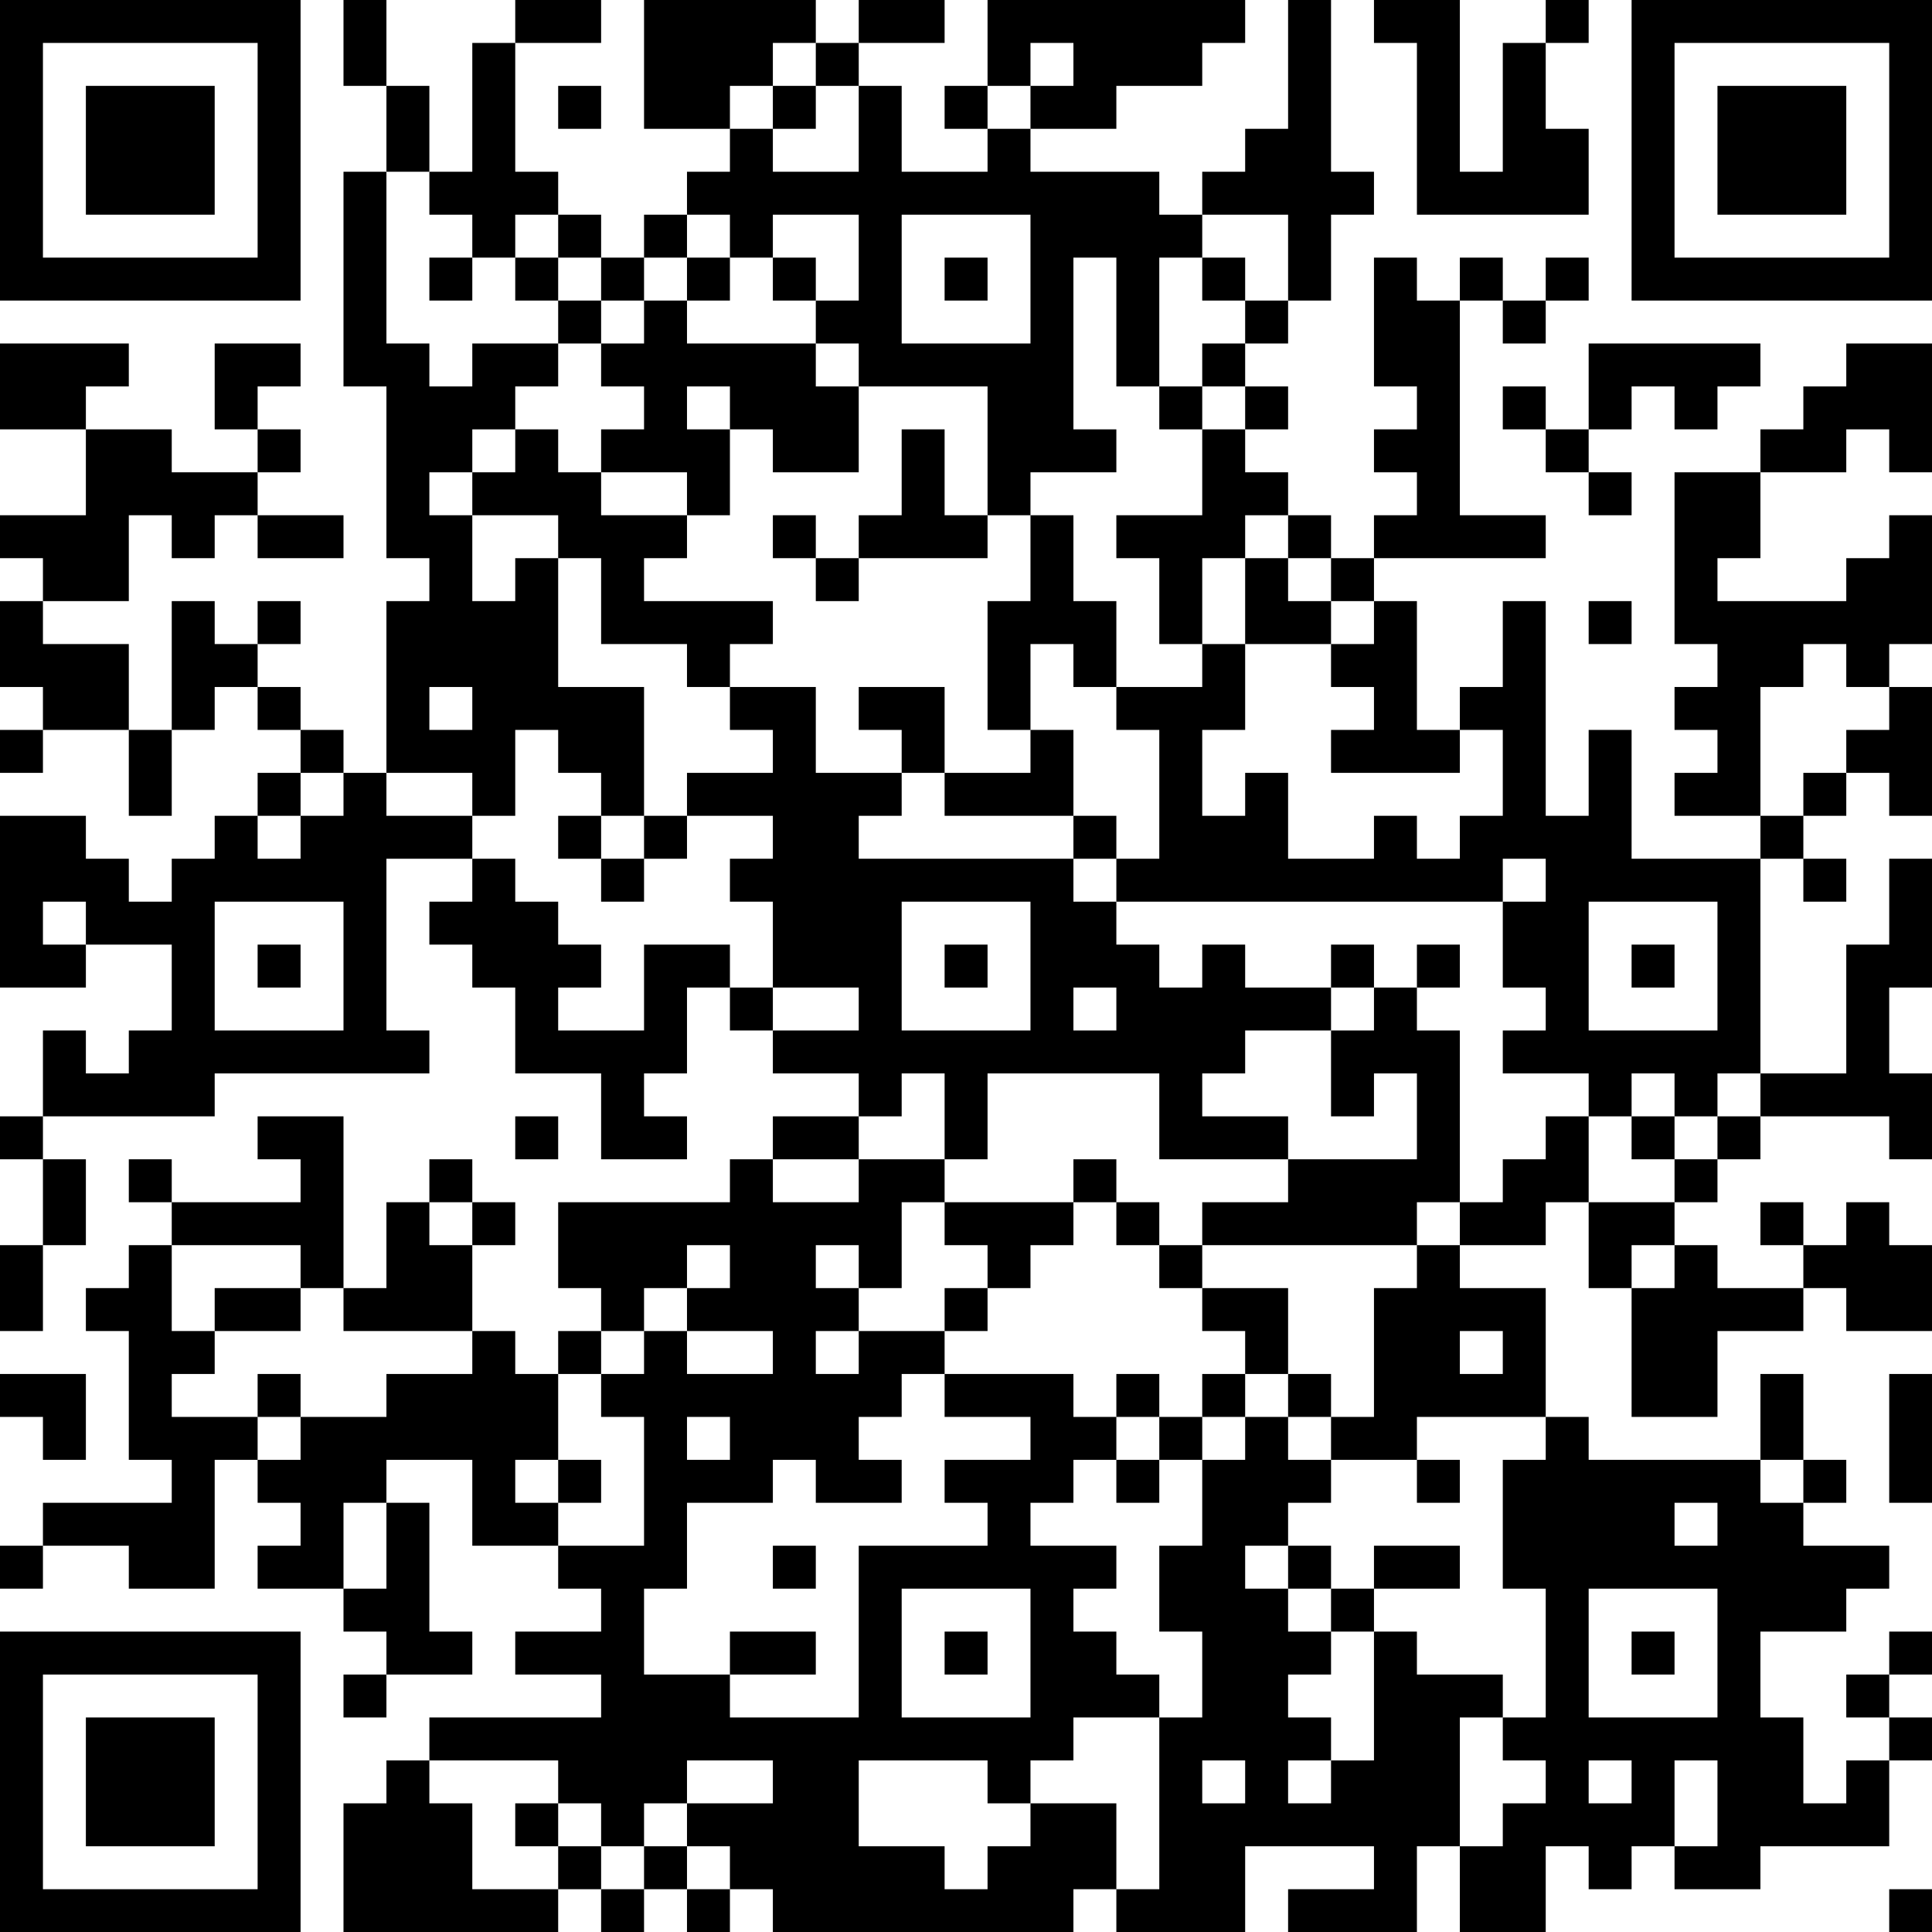 <?xml version="1.0" encoding="UTF-8"?>
<svg xmlns="http://www.w3.org/2000/svg" version="1.1" width="250" height="250" viewBox="0 0 250 250"><rect x="0" y="0" width="250" height="250" fill="#ffffff"/><g transform="scale(5.556)"><g transform="translate(0,0)"><path fill-rule="evenodd" d="M8 0L8 2L9 2L9 4L8 4L8 9L9 9L9 13L10 13L10 14L9 14L9 18L8 18L8 17L7 17L7 16L6 16L6 15L7 15L7 14L6 14L6 15L5 15L5 14L4 14L4 17L3 17L3 15L1 15L1 14L3 14L3 12L4 12L4 13L5 13L5 12L6 12L6 13L8 13L8 12L6 12L6 11L7 11L7 10L6 10L6 9L7 9L7 8L5 8L5 10L6 10L6 11L4 11L4 10L2 10L2 9L3 9L3 8L0 8L0 10L2 10L2 12L0 12L0 13L1 13L1 14L0 14L0 16L1 16L1 17L0 17L0 18L1 18L1 17L3 17L3 19L4 19L4 17L5 17L5 16L6 16L6 17L7 17L7 18L6 18L6 19L5 19L5 20L4 20L4 21L3 21L3 20L2 20L2 19L0 19L0 23L2 23L2 22L4 22L4 24L3 24L3 25L2 25L2 24L1 24L1 26L0 26L0 27L1 27L1 29L0 29L0 31L1 31L1 29L2 29L2 27L1 27L1 26L5 26L5 25L10 25L10 24L9 24L9 20L11 20L11 21L10 21L10 22L11 22L11 23L12 23L12 25L14 25L14 27L16 27L16 26L15 26L15 25L16 25L16 23L17 23L17 24L18 24L18 25L20 25L20 26L18 26L18 27L17 27L17 28L13 28L13 30L14 30L14 31L13 31L13 32L12 32L12 31L11 31L11 29L12 29L12 28L11 28L11 27L10 27L10 28L9 28L9 30L8 30L8 26L6 26L6 27L7 27L7 28L4 28L4 27L3 27L3 28L4 28L4 29L3 29L3 30L2 30L2 31L3 31L3 34L4 34L4 35L1 35L1 36L0 36L0 37L1 37L1 36L3 36L3 37L5 37L5 34L6 34L6 35L7 35L7 36L6 36L6 37L8 37L8 38L9 38L9 39L8 39L8 40L9 40L9 39L11 39L11 38L10 38L10 35L9 35L9 34L11 34L11 36L13 36L13 37L14 37L14 38L12 38L12 39L14 39L14 40L10 40L10 41L9 41L9 42L8 42L8 45L13 45L13 44L14 44L14 45L15 45L15 44L16 44L16 45L17 45L17 44L18 44L18 45L25 45L25 44L26 44L26 45L29 45L29 43L32 43L32 44L30 44L30 45L33 45L33 43L34 43L34 45L36 45L36 43L37 43L37 44L38 44L38 43L39 43L39 44L41 44L41 43L44 43L44 41L45 41L45 40L44 40L44 39L45 39L45 38L44 38L44 39L43 39L43 40L44 40L44 41L43 41L43 42L42 42L42 40L41 40L41 38L43 38L43 37L44 37L44 36L42 36L42 35L43 35L43 34L42 34L42 32L41 32L41 34L37 34L37 33L36 33L36 30L34 30L34 29L36 29L36 28L37 28L37 30L38 30L38 33L40 33L40 31L42 31L42 30L43 30L43 31L45 31L45 29L44 29L44 28L43 28L43 29L42 29L42 28L41 28L41 29L42 29L42 30L40 30L40 29L39 29L39 28L40 28L40 27L41 27L41 26L44 26L44 27L45 27L45 25L44 25L44 23L45 23L45 20L44 20L44 22L43 22L43 25L41 25L41 20L42 20L42 21L43 21L43 20L42 20L42 19L43 19L43 18L44 18L44 19L45 19L45 16L44 16L44 15L45 15L45 12L44 12L44 13L43 13L43 14L40 14L40 13L41 13L41 11L43 11L43 10L44 10L44 11L45 11L45 8L43 8L43 9L42 9L42 10L41 10L41 11L39 11L39 15L40 15L40 16L39 16L39 17L40 17L40 18L39 18L39 19L41 19L41 20L38 20L38 17L37 17L37 19L36 19L36 14L35 14L35 16L34 16L34 17L33 17L33 14L32 14L32 13L36 13L36 12L34 12L34 7L35 7L35 8L36 8L36 7L37 7L37 6L36 6L36 7L35 7L35 6L34 6L34 7L33 7L33 6L32 6L32 9L33 9L33 10L32 10L32 11L33 11L33 12L32 12L32 13L31 13L31 12L30 12L30 11L29 11L29 10L30 10L30 9L29 9L29 8L30 8L30 7L31 7L31 5L32 5L32 4L31 4L31 0L30 0L30 3L29 3L29 4L28 4L28 5L27 5L27 4L24 4L24 3L26 3L26 2L28 2L28 1L29 1L29 0L23 0L23 2L22 2L22 3L23 3L23 4L21 4L21 2L20 2L20 1L22 1L22 0L20 0L20 1L19 1L19 0L15 0L15 3L17 3L17 4L16 4L16 5L15 5L15 6L14 6L14 5L13 5L13 4L12 4L12 1L14 1L14 0L12 0L12 1L11 1L11 4L10 4L10 2L9 2L9 0ZM32 0L32 1L33 1L33 5L37 5L37 3L36 3L36 1L37 1L37 0L36 0L36 1L35 1L35 4L34 4L34 0ZM18 1L18 2L17 2L17 3L18 3L18 4L20 4L20 2L19 2L19 1ZM24 1L24 2L23 2L23 3L24 3L24 2L25 2L25 1ZM13 2L13 3L14 3L14 2ZM18 2L18 3L19 3L19 2ZM9 4L9 8L10 8L10 9L11 9L11 8L13 8L13 9L12 9L12 10L11 10L11 11L10 11L10 12L11 12L11 14L12 14L12 13L13 13L13 16L15 16L15 19L14 19L14 18L13 18L13 17L12 17L12 19L11 19L11 18L9 18L9 19L11 19L11 20L12 20L12 21L13 21L13 22L14 22L14 23L13 23L13 24L15 24L15 22L17 22L17 23L18 23L18 24L20 24L20 23L18 23L18 21L17 21L17 20L18 20L18 19L16 19L16 18L18 18L18 17L17 17L17 16L19 16L19 18L21 18L21 19L20 19L20 20L25 20L25 21L26 21L26 22L27 22L27 23L28 23L28 22L29 22L29 23L31 23L31 24L29 24L29 25L28 25L28 26L30 26L30 27L27 27L27 25L23 25L23 27L22 27L22 25L21 25L21 26L20 26L20 27L18 27L18 28L20 28L20 27L22 27L22 28L21 28L21 30L20 30L20 29L19 29L19 30L20 30L20 31L19 31L19 32L20 32L20 31L22 31L22 32L21 32L21 33L20 33L20 34L21 34L21 35L19 35L19 34L18 34L18 35L16 35L16 37L15 37L15 39L17 39L17 40L20 40L20 36L23 36L23 35L22 35L22 34L24 34L24 33L22 33L22 32L25 32L25 33L26 33L26 34L25 34L25 35L24 35L24 36L26 36L26 37L25 37L25 38L26 38L26 39L27 39L27 40L25 40L25 41L24 41L24 42L23 42L23 41L20 41L20 43L22 43L22 44L23 44L23 43L24 43L24 42L26 42L26 44L27 44L27 40L28 40L28 38L27 38L27 36L28 36L28 34L29 34L29 33L30 33L30 34L31 34L31 35L30 35L30 36L29 36L29 37L30 37L30 38L31 38L31 39L30 39L30 40L31 40L31 41L30 41L30 42L31 42L31 41L32 41L32 38L33 38L33 39L35 39L35 40L34 40L34 43L35 43L35 42L36 42L36 41L35 41L35 40L36 40L36 37L35 37L35 34L36 34L36 33L33 33L33 34L31 34L31 33L32 33L32 30L33 30L33 29L34 29L34 28L35 28L35 27L36 27L36 26L37 26L37 28L39 28L39 27L40 27L40 26L41 26L41 25L40 25L40 26L39 26L39 25L38 25L38 26L37 26L37 25L35 25L35 24L36 24L36 23L35 23L35 21L36 21L36 20L35 20L35 21L26 21L26 20L27 20L27 17L26 17L26 16L28 16L28 15L29 15L29 17L28 17L28 19L29 19L29 18L30 18L30 20L32 20L32 19L33 19L33 20L34 20L34 19L35 19L35 17L34 17L34 18L31 18L31 17L32 17L32 16L31 16L31 15L32 15L32 14L31 14L31 13L30 13L30 12L29 12L29 13L28 13L28 15L27 15L27 13L26 13L26 12L28 12L28 10L29 10L29 9L28 9L28 8L29 8L29 7L30 7L30 5L28 5L28 6L27 6L27 9L26 9L26 6L25 6L25 10L26 10L26 11L24 11L24 12L23 12L23 9L20 9L20 8L19 8L19 7L20 7L20 5L18 5L18 6L17 6L17 5L16 5L16 6L15 6L15 7L14 7L14 6L13 6L13 5L12 5L12 6L11 6L11 5L10 5L10 4ZM21 5L21 8L24 8L24 5ZM10 6L10 7L11 7L11 6ZM12 6L12 7L13 7L13 8L14 8L14 9L15 9L15 10L14 10L14 11L13 11L13 10L12 10L12 11L11 11L11 12L13 12L13 13L14 13L14 15L16 15L16 16L17 16L17 15L18 15L18 14L15 14L15 13L16 13L16 12L17 12L17 10L18 10L18 11L20 11L20 9L19 9L19 8L16 8L16 7L17 7L17 6L16 6L16 7L15 7L15 8L14 8L14 7L13 7L13 6ZM18 6L18 7L19 7L19 6ZM22 6L22 7L23 7L23 6ZM28 6L28 7L29 7L29 6ZM37 8L37 10L36 10L36 9L35 9L35 10L36 10L36 11L37 11L37 12L38 12L38 11L37 11L37 10L38 10L38 9L39 9L39 10L40 10L40 9L41 9L41 8ZM16 9L16 10L17 10L17 9ZM27 9L27 10L28 10L28 9ZM21 10L21 12L20 12L20 13L19 13L19 12L18 12L18 13L19 13L19 14L20 14L20 13L23 13L23 12L22 12L22 10ZM14 11L14 12L16 12L16 11ZM24 12L24 14L23 14L23 17L24 17L24 18L22 18L22 16L20 16L20 17L21 17L21 18L22 18L22 19L25 19L25 20L26 20L26 19L25 19L25 17L24 17L24 15L25 15L25 16L26 16L26 14L25 14L25 12ZM29 13L29 15L31 15L31 14L30 14L30 13ZM37 14L37 15L38 15L38 14ZM42 15L42 16L41 16L41 19L42 19L42 18L43 18L43 17L44 17L44 16L43 16L43 15ZM10 16L10 17L11 17L11 16ZM7 18L7 19L6 19L6 20L7 20L7 19L8 19L8 18ZM13 19L13 20L14 20L14 21L15 21L15 20L16 20L16 19L15 19L15 20L14 20L14 19ZM1 21L1 22L2 22L2 21ZM5 21L5 24L8 24L8 21ZM21 21L21 24L24 24L24 21ZM37 21L37 24L40 24L40 21ZM6 22L6 23L7 23L7 22ZM22 22L22 23L23 23L23 22ZM31 22L31 23L32 23L32 24L31 24L31 26L32 26L32 25L33 25L33 27L30 27L30 28L28 28L28 29L27 29L27 28L26 28L26 27L25 27L25 28L22 28L22 29L23 29L23 30L22 30L22 31L23 31L23 30L24 30L24 29L25 29L25 28L26 28L26 29L27 29L27 30L28 30L28 31L29 31L29 32L28 32L28 33L27 33L27 32L26 32L26 33L27 33L27 34L26 34L26 35L27 35L27 34L28 34L28 33L29 33L29 32L30 32L30 33L31 33L31 32L30 32L30 30L28 30L28 29L33 29L33 28L34 28L34 24L33 24L33 23L34 23L34 22L33 22L33 23L32 23L32 22ZM38 22L38 23L39 23L39 22ZM25 23L25 24L26 24L26 23ZM12 26L12 27L13 27L13 26ZM38 26L38 27L39 27L39 26ZM10 28L10 29L11 29L11 28ZM4 29L4 31L5 31L5 32L4 32L4 33L6 33L6 34L7 34L7 33L9 33L9 32L11 32L11 31L8 31L8 30L7 30L7 29ZM16 29L16 30L15 30L15 31L14 31L14 32L13 32L13 34L12 34L12 35L13 35L13 36L15 36L15 33L14 33L14 32L15 32L15 31L16 31L16 32L18 32L18 31L16 31L16 30L17 30L17 29ZM38 29L38 30L39 30L39 29ZM5 30L5 31L7 31L7 30ZM34 31L34 32L35 32L35 31ZM0 32L0 33L1 33L1 34L2 34L2 32ZM6 32L6 33L7 33L7 32ZM44 32L44 35L45 35L45 32ZM16 33L16 34L17 34L17 33ZM13 34L13 35L14 35L14 34ZM33 34L33 35L34 35L34 34ZM41 34L41 35L42 35L42 34ZM8 35L8 37L9 37L9 35ZM39 35L39 36L40 36L40 35ZM18 36L18 37L19 37L19 36ZM30 36L30 37L31 37L31 38L32 38L32 37L34 37L34 36L32 36L32 37L31 37L31 36ZM21 37L21 40L24 40L24 37ZM37 37L37 40L40 40L40 37ZM17 38L17 39L19 39L19 38ZM22 38L22 39L23 39L23 38ZM38 38L38 39L39 39L39 38ZM10 41L10 42L11 42L11 44L13 44L13 43L14 43L14 44L15 44L15 43L16 43L16 44L17 44L17 43L16 43L16 42L18 42L18 41L16 41L16 42L15 42L15 43L14 43L14 42L13 42L13 41ZM28 41L28 42L29 42L29 41ZM37 41L37 42L38 42L38 41ZM39 41L39 43L40 43L40 41ZM12 42L12 43L13 43L13 42ZM44 44L44 45L45 45L45 44ZM0 0L0 7L7 7L7 0ZM1 1L1 6L6 6L6 1ZM2 2L2 5L5 5L5 2ZM38 0L38 7L45 7L45 0ZM39 1L39 6L44 6L44 1ZM40 2L40 5L43 5L43 2ZM0 38L0 45L7 45L7 38ZM1 39L1 44L6 44L6 39ZM2 40L2 43L5 43L5 40Z" fill="#000000"/></g></g></svg>

